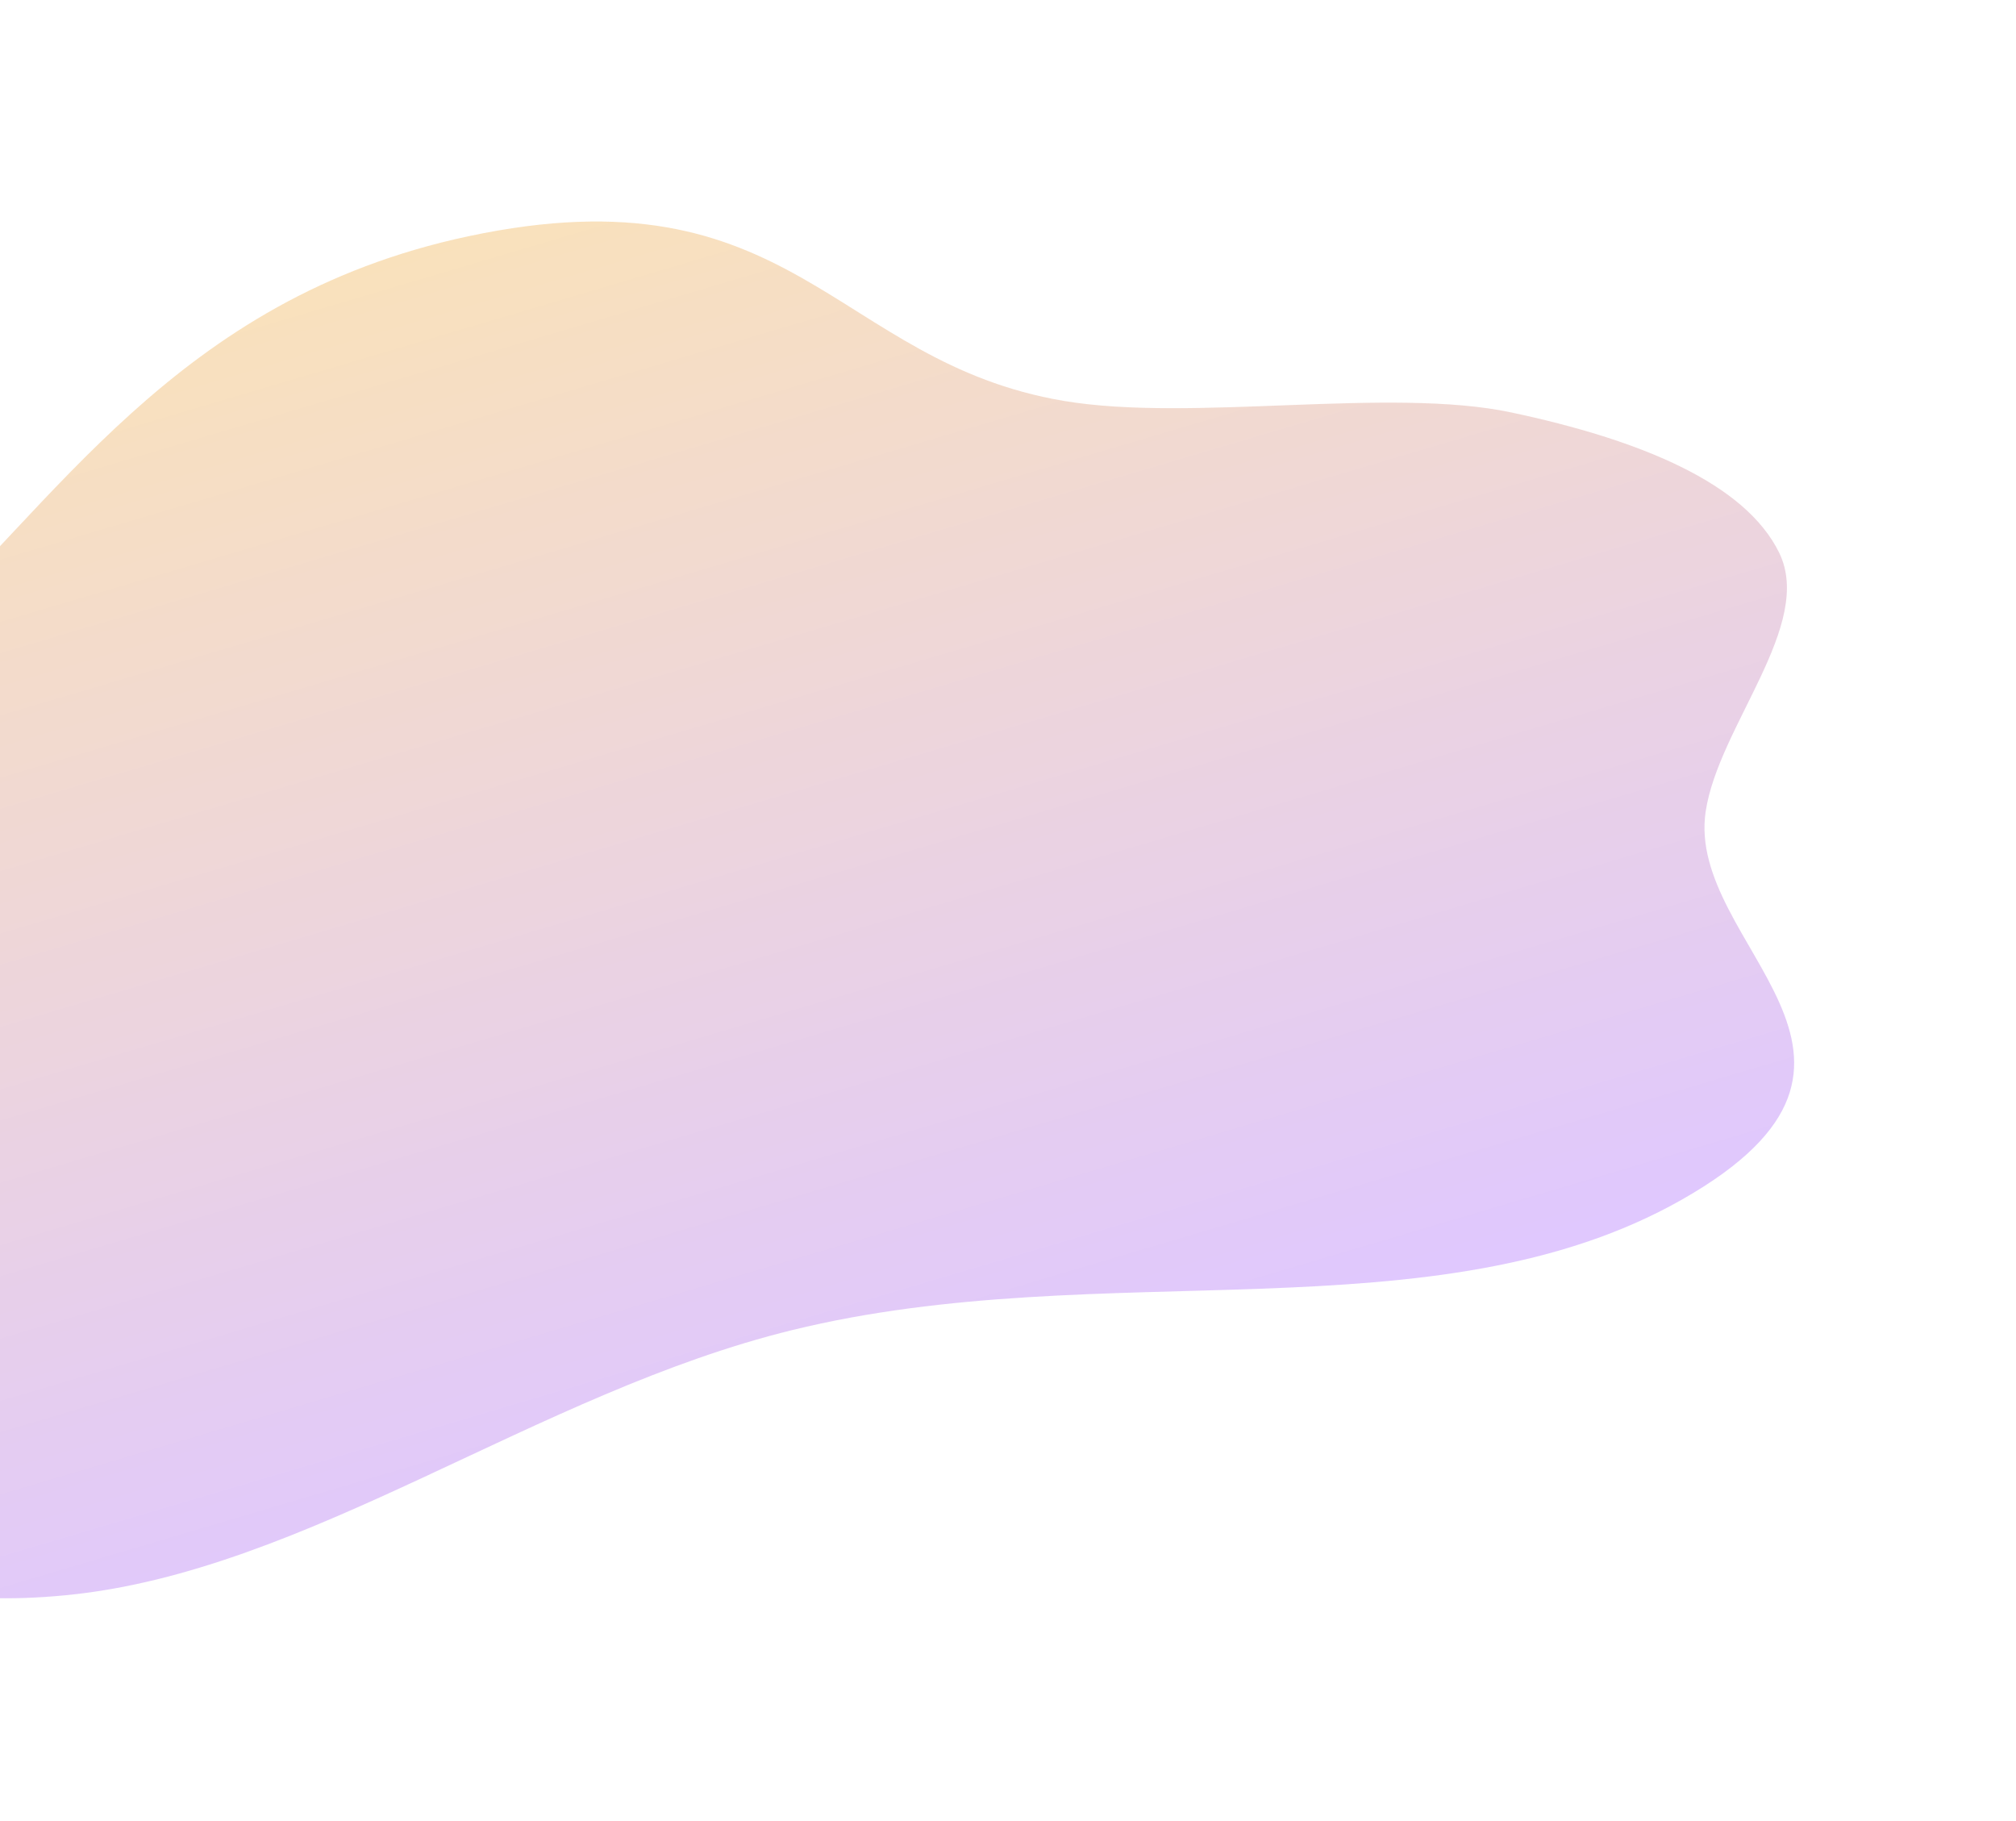 <svg width="1526" height="1378" viewBox="0 0 1526 1378" fill="none" xmlns="http://www.w3.org/2000/svg">
<g opacity="0.6" filter="url(#filter0_f_4112_2044)">
<path fill-rule="evenodd" clip-rule="evenodd" d="M354.37 178.849C132.08 226.201 41.406 383.862 -77.387 491.438C-165.122 570.889 -183.111 643.02 -244.834 721.474C-304.607 797.448 -432.251 879.932 -435.472 946.586C-438.819 1015.86 -339.917 1051.03 -262.756 1092.39C-173.893 1140.02 -128.64 1225.13 50.906 1207.3C232.609 1189.25 406.371 1054.06 599.692 1006.71C835.002 949.082 1086.78 1013.76 1273.09 907.978C1461.38 801.075 1275.79 715.92 1291.11 614.158C1300.81 549.719 1373.37 472.994 1346.78 418.45C1320.98 365.53 1241.27 332.843 1143.9 312.163C1051.91 292.626 902.162 319.801 805.204 303.429C631.302 274.065 600.999 126.312 354.37 178.849Z" fill="url(#paint0_linear_4112_2044)" fill-opacity="0.5"/>
</g>
<defs>
<filter id="filter0_f_4112_2044" x="-603.055" y="0.15" width="2128.63" height="1377.06" filterUnits="userSpaceOnUse" color-interpolation-filters="sRGB">
<feFlood flood-opacity="0" result="BackgroundImageFix"/>
<feBlend mode="normal" in="SourceGraphic" in2="BackgroundImageFix" result="shape"/>
<feGaussianBlur stdDeviation="83.75" result="effect1_foregroundBlur_4112_2044"/>
</filter>
<linearGradient id="paint0_linear_4112_2044" x1="308.32" y1="190.719" x2="584.589" y2="1123.02" gradientUnits="userSpaceOnUse">
<stop stop-color="#ED9D21"/>
<stop offset="1" stop-color="#9747FF"/>
</linearGradient>
</defs>
</svg>
